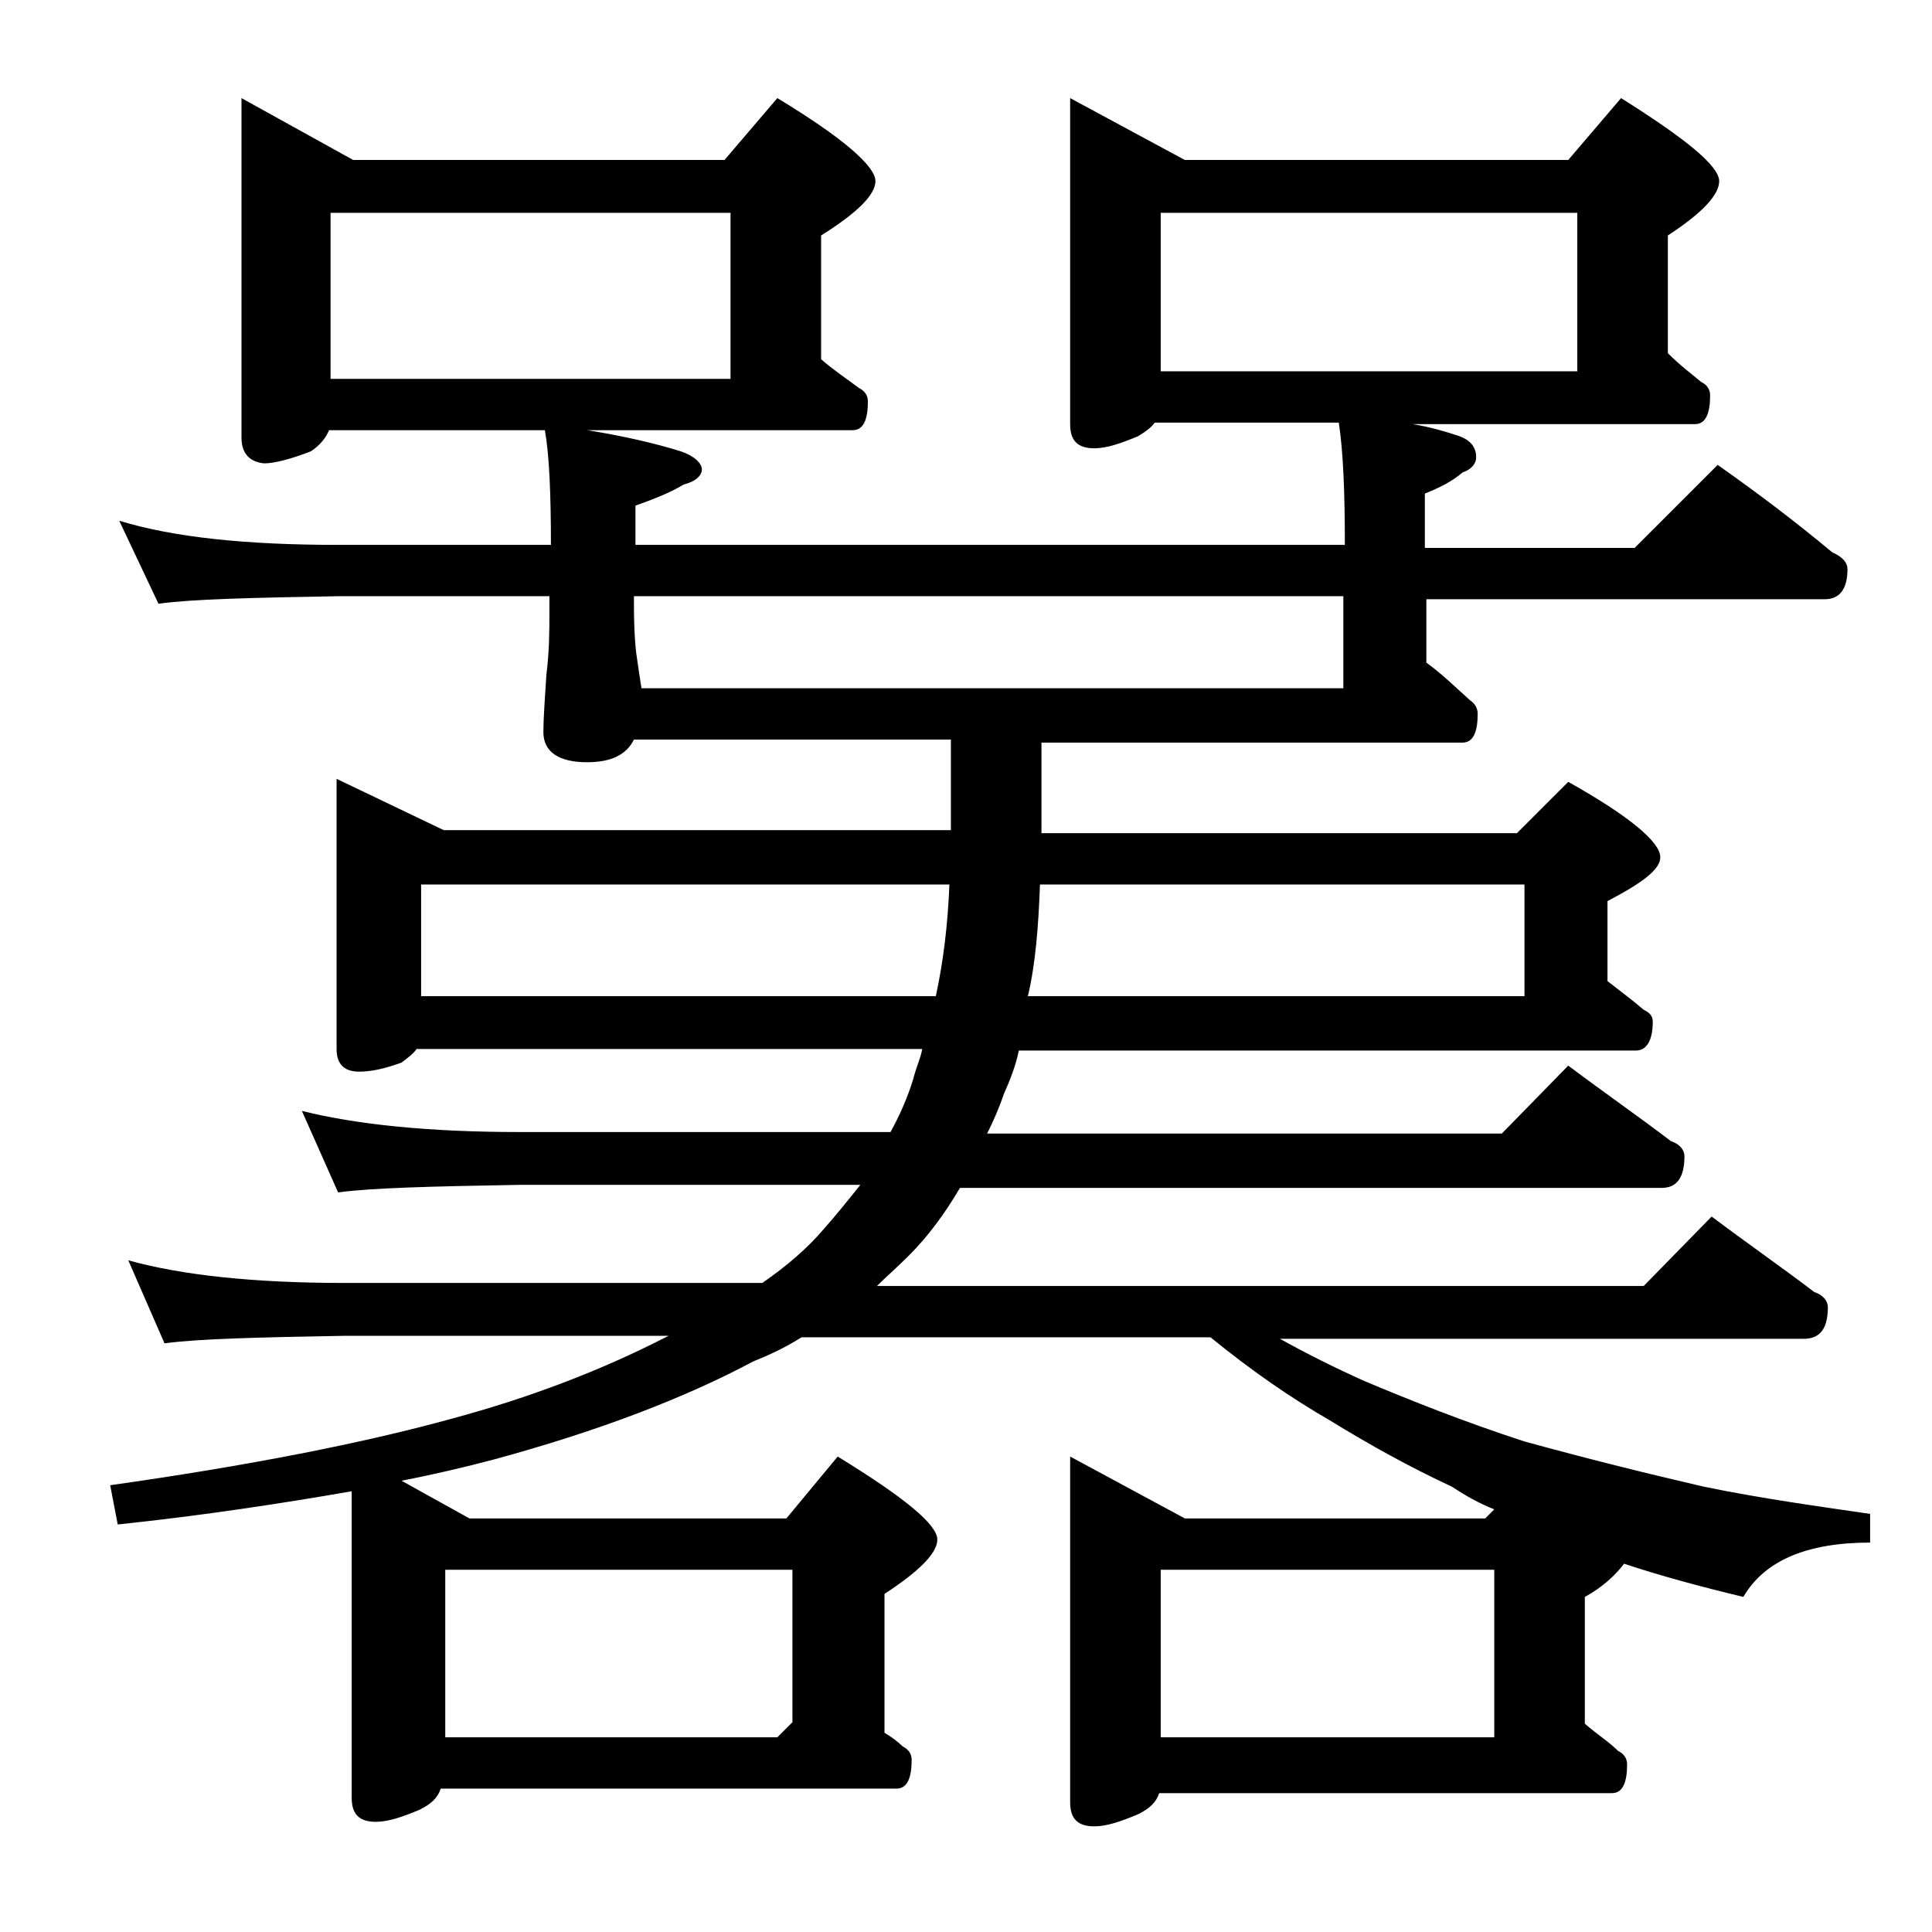 <?xml version="1.0" encoding="utf-8"?>
<!-- Generator: Adobe Illustrator 18.0.0, SVG Export Plug-In . SVG Version: 6.00 Build 0)  -->
<!DOCTYPE svg PUBLIC "-//W3C//DTD SVG 1.1//EN" "http://www.w3.org/Graphics/SVG/1.1/DTD/svg11.dtd">
<svg version="1.1" id="Layer_1" xmlns="http://www.w3.org/2000/svg" xmlns:xlink="http://www.w3.org/1999/xlink" x="0px" y="0px"
	 viewBox="0 0 128 128" enable-background="new 0 0 128 128" xml:space="preserve">
<path d="M16,6.5l7.4,4.1H48l3.5-4.1C55.8,9.1,58,11,58,12c0,0.9-1.2,2.1-3.6,3.6v8.2c0.8,0.7,1.7,1.3,2.5,1.9
	c0.4,0.2,0.6,0.5,0.6,0.9c0,1.2-0.3,1.9-1,1.9H38.9c2.5,0.4,4.6,0.9,6.2,1.4c0.9,0.3,1.4,0.8,1.4,1.2c0,0.4-0.4,0.8-1.2,1
	c-1,0.6-2.1,1-3.2,1.4v2.6h47c0-3.4-0.1-6.1-0.4-8.1H76.5c-0.2,0.3-0.6,0.6-1.1,0.9c-1.2,0.5-2.1,0.8-2.9,0.8
	c-1.1,0-1.6-0.5-1.6-1.6V6.5l7.6,4.1h25.4l3.5-4.1c4.3,2.7,6.5,4.5,6.5,5.5c0,0.9-1.1,2.1-3.4,3.6v7.8c0.8,0.8,1.6,1.4,2.2,1.9
	c0.4,0.2,0.6,0.5,0.6,0.9c0,1.2-0.3,1.9-1,1.9H93.6c1.2,0.2,2.2,0.5,3.1,0.8c0.8,0.3,1.1,0.8,1.1,1.4c0,0.4-0.3,0.8-0.9,1
	c-0.7,0.6-1.5,1-2.5,1.4v3.6h13.9l5.5-5.5c2.7,1.9,5.2,3.8,7.6,5.8c0.7,0.3,1,0.7,1,1.1c0,1.3-0.5,2-1.5,2H94.5v4.2
	c1.1,0.8,2,1.7,2.9,2.5c0.3,0.2,0.5,0.5,0.5,0.9c0,1.2-0.3,1.9-1,1.9H69v6h31.5l3.4-3.4c4.1,2.3,6.1,4,6.1,5c0,0.8-1.2,1.7-3.5,2.9
	V65c0.9,0.7,1.7,1.3,2.4,1.9c0.4,0.2,0.6,0.4,0.6,0.8c0,1.2-0.4,1.9-1.1,1.9H67.5c-0.2,1-0.6,2-1,2.9c-0.3,0.9-0.7,1.8-1.1,2.6h34.1
	l4.4-4.5c2.4,1.8,4.7,3.4,6.8,5c0.6,0.2,0.9,0.6,0.9,1c0,1.4-0.5,2.1-1.5,2.1H63.6c-1,1.7-2.1,3.2-3.4,4.5c-0.8,0.8-1.5,1.4-2.1,2
	h50.8l4.5-4.6c2.4,1.8,4.7,3.4,6.8,5c0.6,0.2,0.9,0.6,0.9,1c0,1.4-0.5,2.1-1.6,2.1H84.8c1.8,1,3.6,1.9,5.6,2.8
	c3.1,1.3,6.6,2.7,10.6,4c4,1.1,8,2.1,11.9,3c3.9,0.8,7.6,1.3,11,1.8v1.9c-4.2,0-7,1.2-8.4,3.6c-2.9-0.7-5.5-1.4-7.9-2.2
	c-0.6,0.8-1.5,1.6-2.6,2.2v8.4c0.8,0.7,1.6,1.2,2.2,1.8c0.4,0.2,0.6,0.5,0.6,0.9c0,1.2-0.3,1.9-1,1.9H76.8c-0.2,0.6-0.6,1-1.4,1.4
	c-1.2,0.5-2.1,0.8-2.9,0.8c-1.1,0-1.6-0.5-1.6-1.6V96.5l7.6,4.1h19.9L99,100c-1-0.4-1.9-0.9-2.8-1.5c-2.8-1.3-5.5-2.8-8.1-4.4
	c-2.6-1.5-5.2-3.3-7.9-5.5H53.1c-1.1,0.7-2.2,1.2-3.2,1.6c-4.5,2.4-10.2,4.6-17.2,6.5c-1.9,0.5-4,1-6.1,1.4l4.5,2.5h21l3.4-4.1
	c4.4,2.7,6.6,4.5,6.6,5.5c0,0.9-1.2,2.1-3.5,3.6v9.2c0.5,0.3,0.9,0.6,1.2,0.9c0.4,0.2,0.6,0.5,0.6,0.9c0,1.2-0.3,1.9-1,1.9H29.2
	c-0.2,0.6-0.6,1-1.4,1.4c-1.2,0.5-2.1,0.8-2.9,0.8c-1.1,0-1.6-0.5-1.6-1.6V98.8c-4.6,0.8-9.8,1.6-15.5,2.2l-0.5-2.6
	c9.2-1.3,16.8-2.8,22.6-4.4c5.2-1.4,9.9-3.2,14.2-5.4l0.2-0.1H22.9c-5.8,0.1-9.8,0.2-12,0.5l-2.4-5.5c3.6,1,8.4,1.5,14.4,1.5h27.6
	c1.6-1.1,3-2.3,4.1-3.6c0.8-0.9,1.6-1.9,2.4-2.9H34.4c-5.8,0.1-9.8,0.2-12,0.5L20,73.6c3.6,0.9,8.4,1.4,14.4,1.4H59
	c0.6-1.1,1.1-2.2,1.5-3.5c0.2-0.8,0.5-1.4,0.6-2H27.6c-0.2,0.3-0.6,0.6-1,0.9c-1.1,0.4-2,0.6-2.8,0.6c-1,0-1.5-0.5-1.5-1.5V51.6
	l7.1,3.4H63v-6H42c-0.5,1-1.5,1.5-3.1,1.5c-1.9,0-2.9-0.7-2.9-2c0-0.9,0.1-2.2,0.2-3.8c0.2-1.6,0.2-3,0.2-4.1v-1.1H22.4
	c-5.8,0.1-9.8,0.2-11.9,0.5l-2.6-5.5c3.6,1.1,8.4,1.6,14.5,1.6h14.1c0-3.3-0.1-5.9-0.4-7.6H21.8c-0.2,0.5-0.6,1-1.2,1.4
	c-1.3,0.5-2.4,0.8-3.1,0.8C16.5,30.6,16,30,16,29V6.5z M21.9,25.1h26.5v-11H21.9V25.1z M27.9,66H62c0.5-2.3,0.8-4.8,0.9-7.4h-35V66z
	 M29.5,115.1h22l1-1V104h-23V115.1z M42.5,45.6H89v-6.1H42V40c0,1.8,0.1,3,0.2,3.6C42.3,44.3,42.4,45,42.5,45.6z M68.9,58.6
	c-0.1,2.8-0.3,5.3-0.8,7.4H101v-7.4H68.9z M76.9,24.6h27.6V14.1H76.9V24.6z M76.9,115.1H99V104H76.9V115.1z"/>
</svg>
